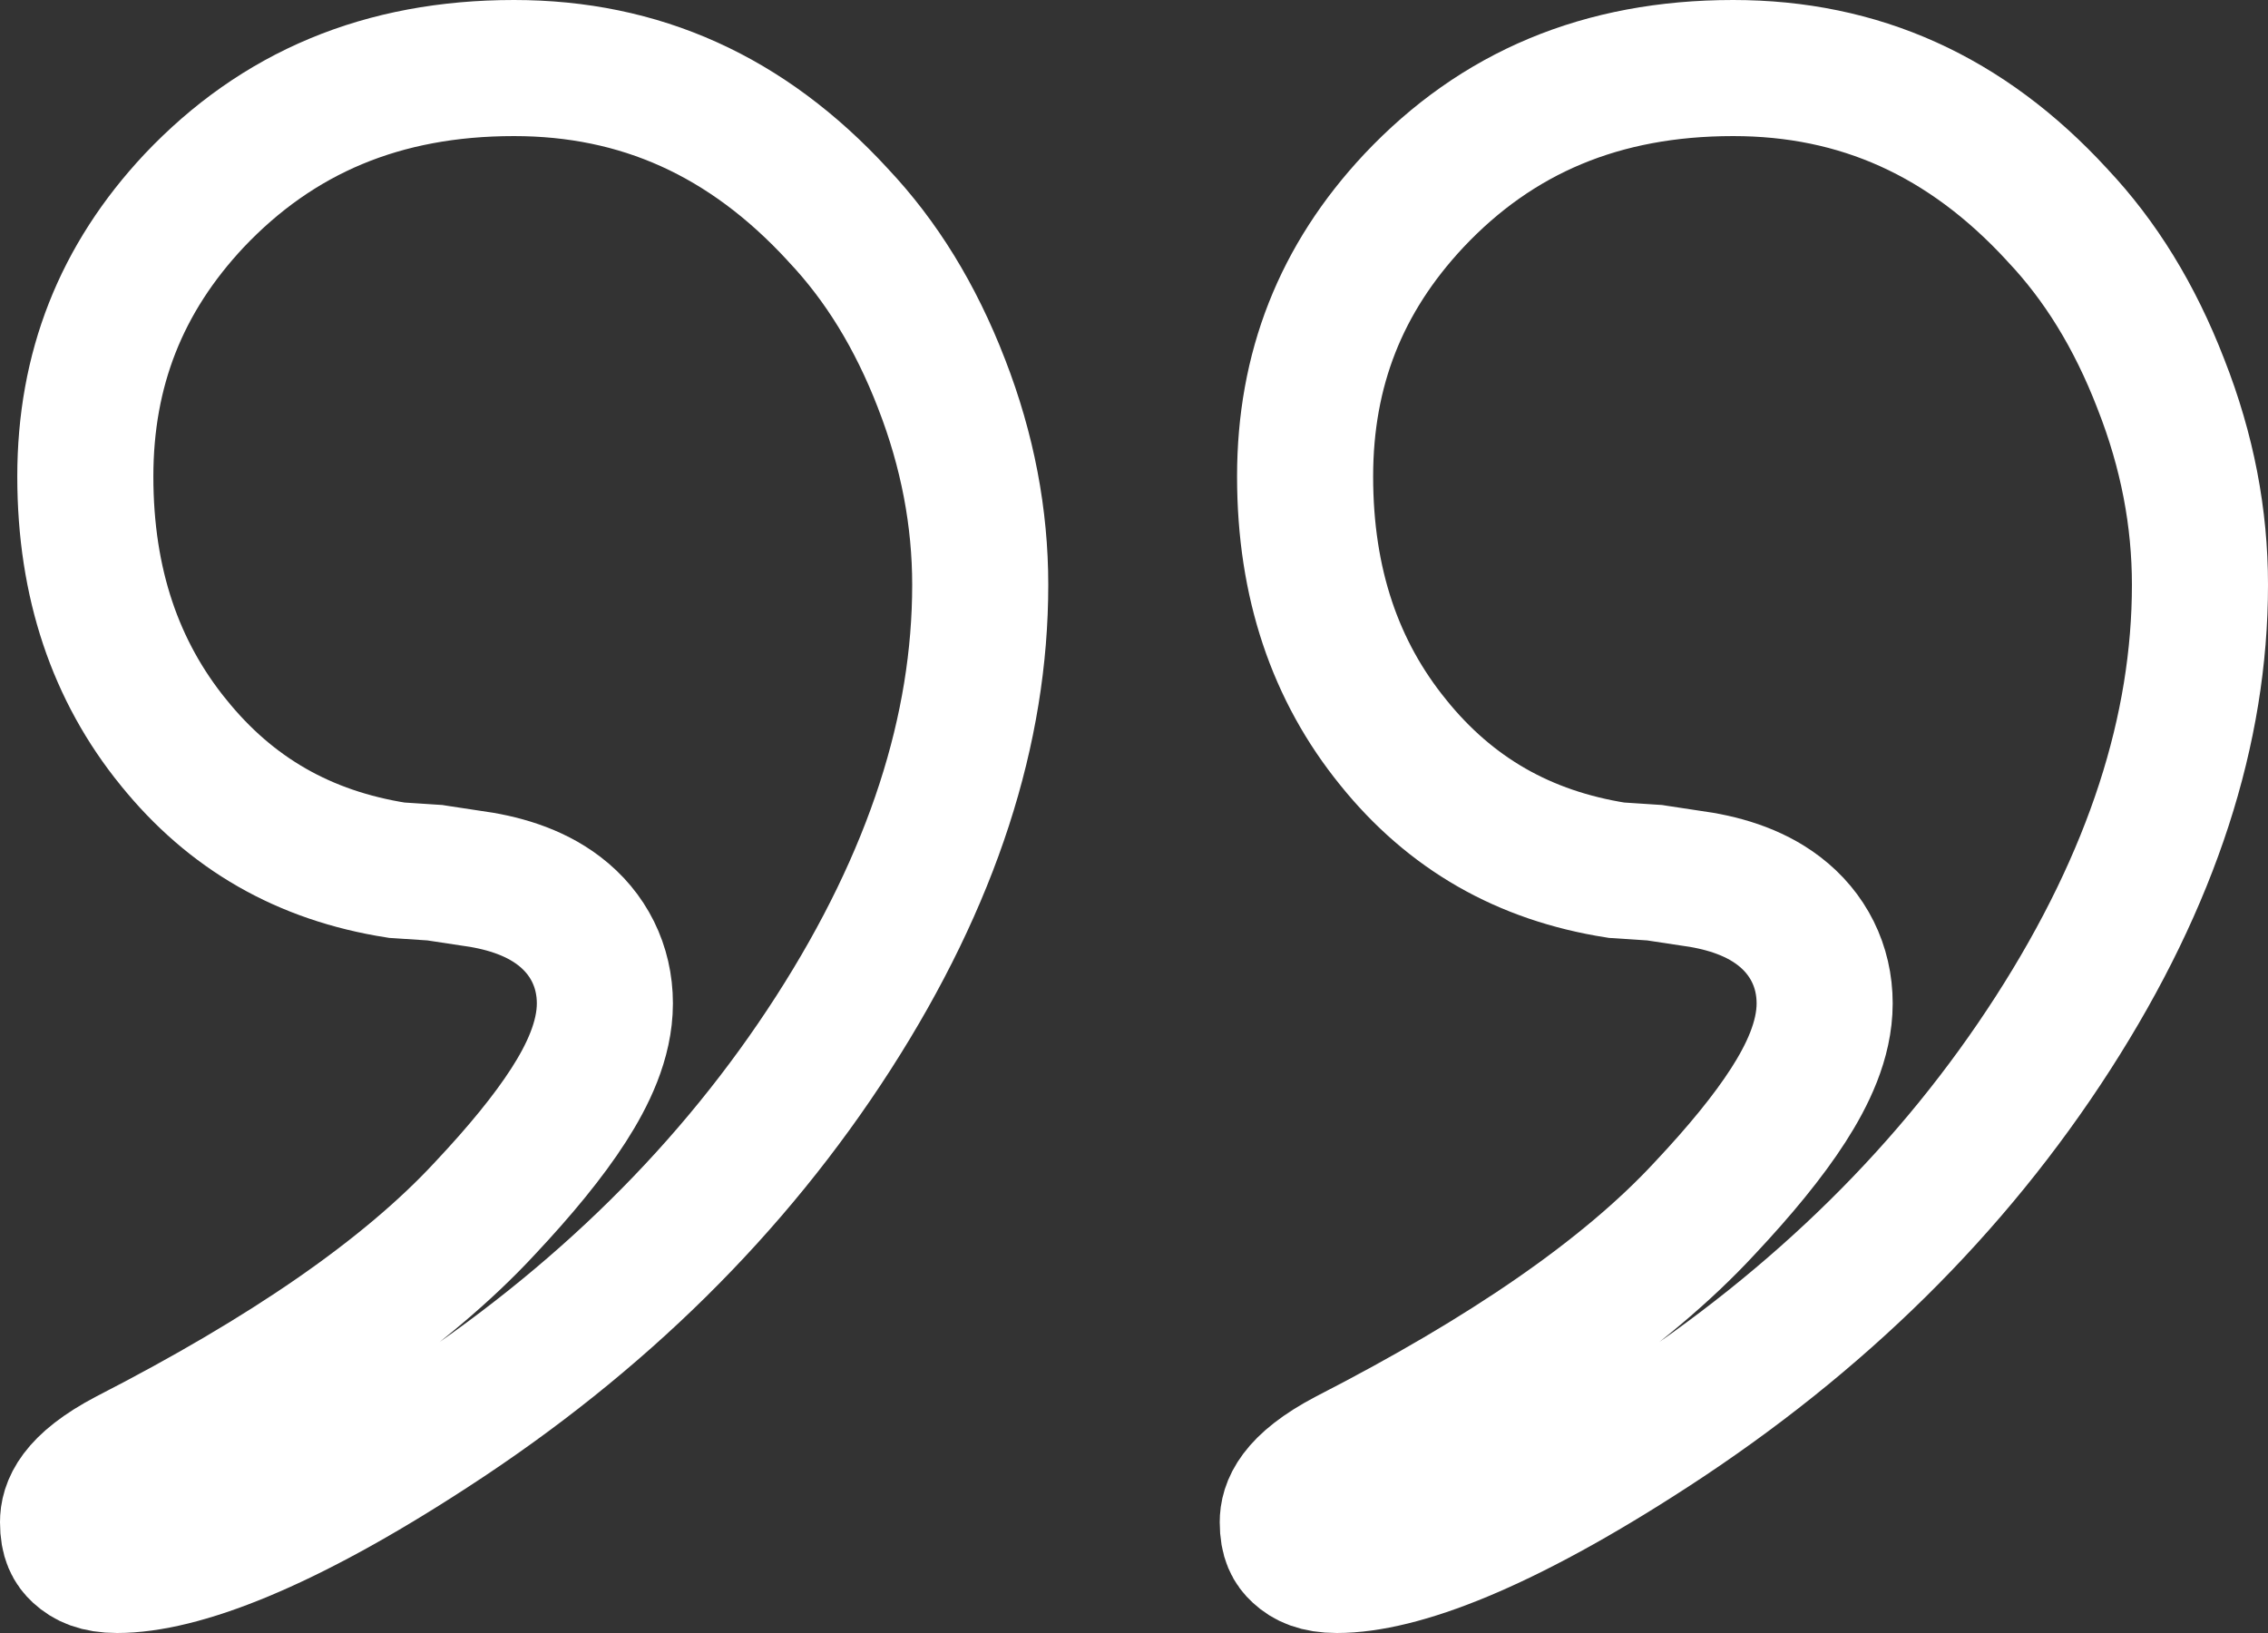 <?xml version="1.0" encoding="UTF-8"?>
<svg xmlns="http://www.w3.org/2000/svg" width="50" height="36" viewBox="0 0 50 36" fill="none">
  <rect x="0" y="0" width="50" height="36" fill="#333333" stroke="none"/>
  <path d="M18.472 4.735L18.478 4.742L18.484 4.749C19.424 5.746 20.179 6.963 20.757 8.458L20.758 8.461C21.332 9.937 21.61 11.419 21.61 12.892C21.61 16.068 20.57 19.355 18.371 22.774C16.173 26.19 13.222 29.107 9.504 31.522L9.502 31.523C6.242 33.648 3.971 34.5 2.58 34.5C2.146 34.5 1.91 34.382 1.745 34.23C1.606 34.102 1.5 33.931 1.5 33.557C1.5 33.239 1.648 32.727 2.821 32.113C6.282 30.338 8.946 28.523 10.689 26.64C11.464 25.815 12.092 25.053 12.535 24.363C12.95 23.717 13.335 22.936 13.335 22.12C13.335 21.3 12.975 20.576 12.324 20.08C11.751 19.643 11.04 19.446 10.362 19.357L9.649 19.249L9.586 19.239L9.522 19.235L8.746 19.184C6.702 18.863 5.087 17.932 3.826 16.369L3.823 16.366C2.549 14.797 1.881 12.864 1.881 10.505C1.881 8.142 2.668 6.145 4.278 4.426C6.12 2.48 8.432 1.5 11.331 1.5C14.108 1.5 16.463 2.551 18.472 4.735ZM45.351 4.735L45.357 4.742L45.363 4.749C46.303 5.746 47.058 6.963 47.636 8.458L47.636 8.458L47.639 8.466C48.224 9.952 48.5 11.421 48.5 12.892C48.5 16.068 47.461 19.355 45.261 22.774C43.063 26.19 40.113 29.107 36.394 31.522L36.394 31.522C33.12 33.65 30.861 34.5 29.471 34.5C29.036 34.5 28.8 34.382 28.636 34.23C28.496 34.102 28.39 33.931 28.39 33.557C28.39 33.239 28.538 32.727 29.711 32.113C33.172 30.338 35.837 28.523 37.579 26.64C38.354 25.815 38.982 25.053 39.425 24.363C39.84 23.717 40.226 22.936 40.226 22.12C40.226 21.3 39.865 20.576 39.214 20.08C38.641 19.643 37.931 19.446 37.253 19.357L36.539 19.249L36.476 19.239L36.412 19.235L35.636 19.184C33.593 18.863 31.977 17.932 30.716 16.369L30.714 16.366C29.439 14.797 28.772 12.864 28.772 10.505C28.772 8.142 29.559 6.144 31.169 4.425C32.999 2.481 35.309 1.5 38.21 1.5C40.987 1.5 43.342 2.551 45.351 4.735Z" stroke="white" stroke-width="3"></path>
</svg>
